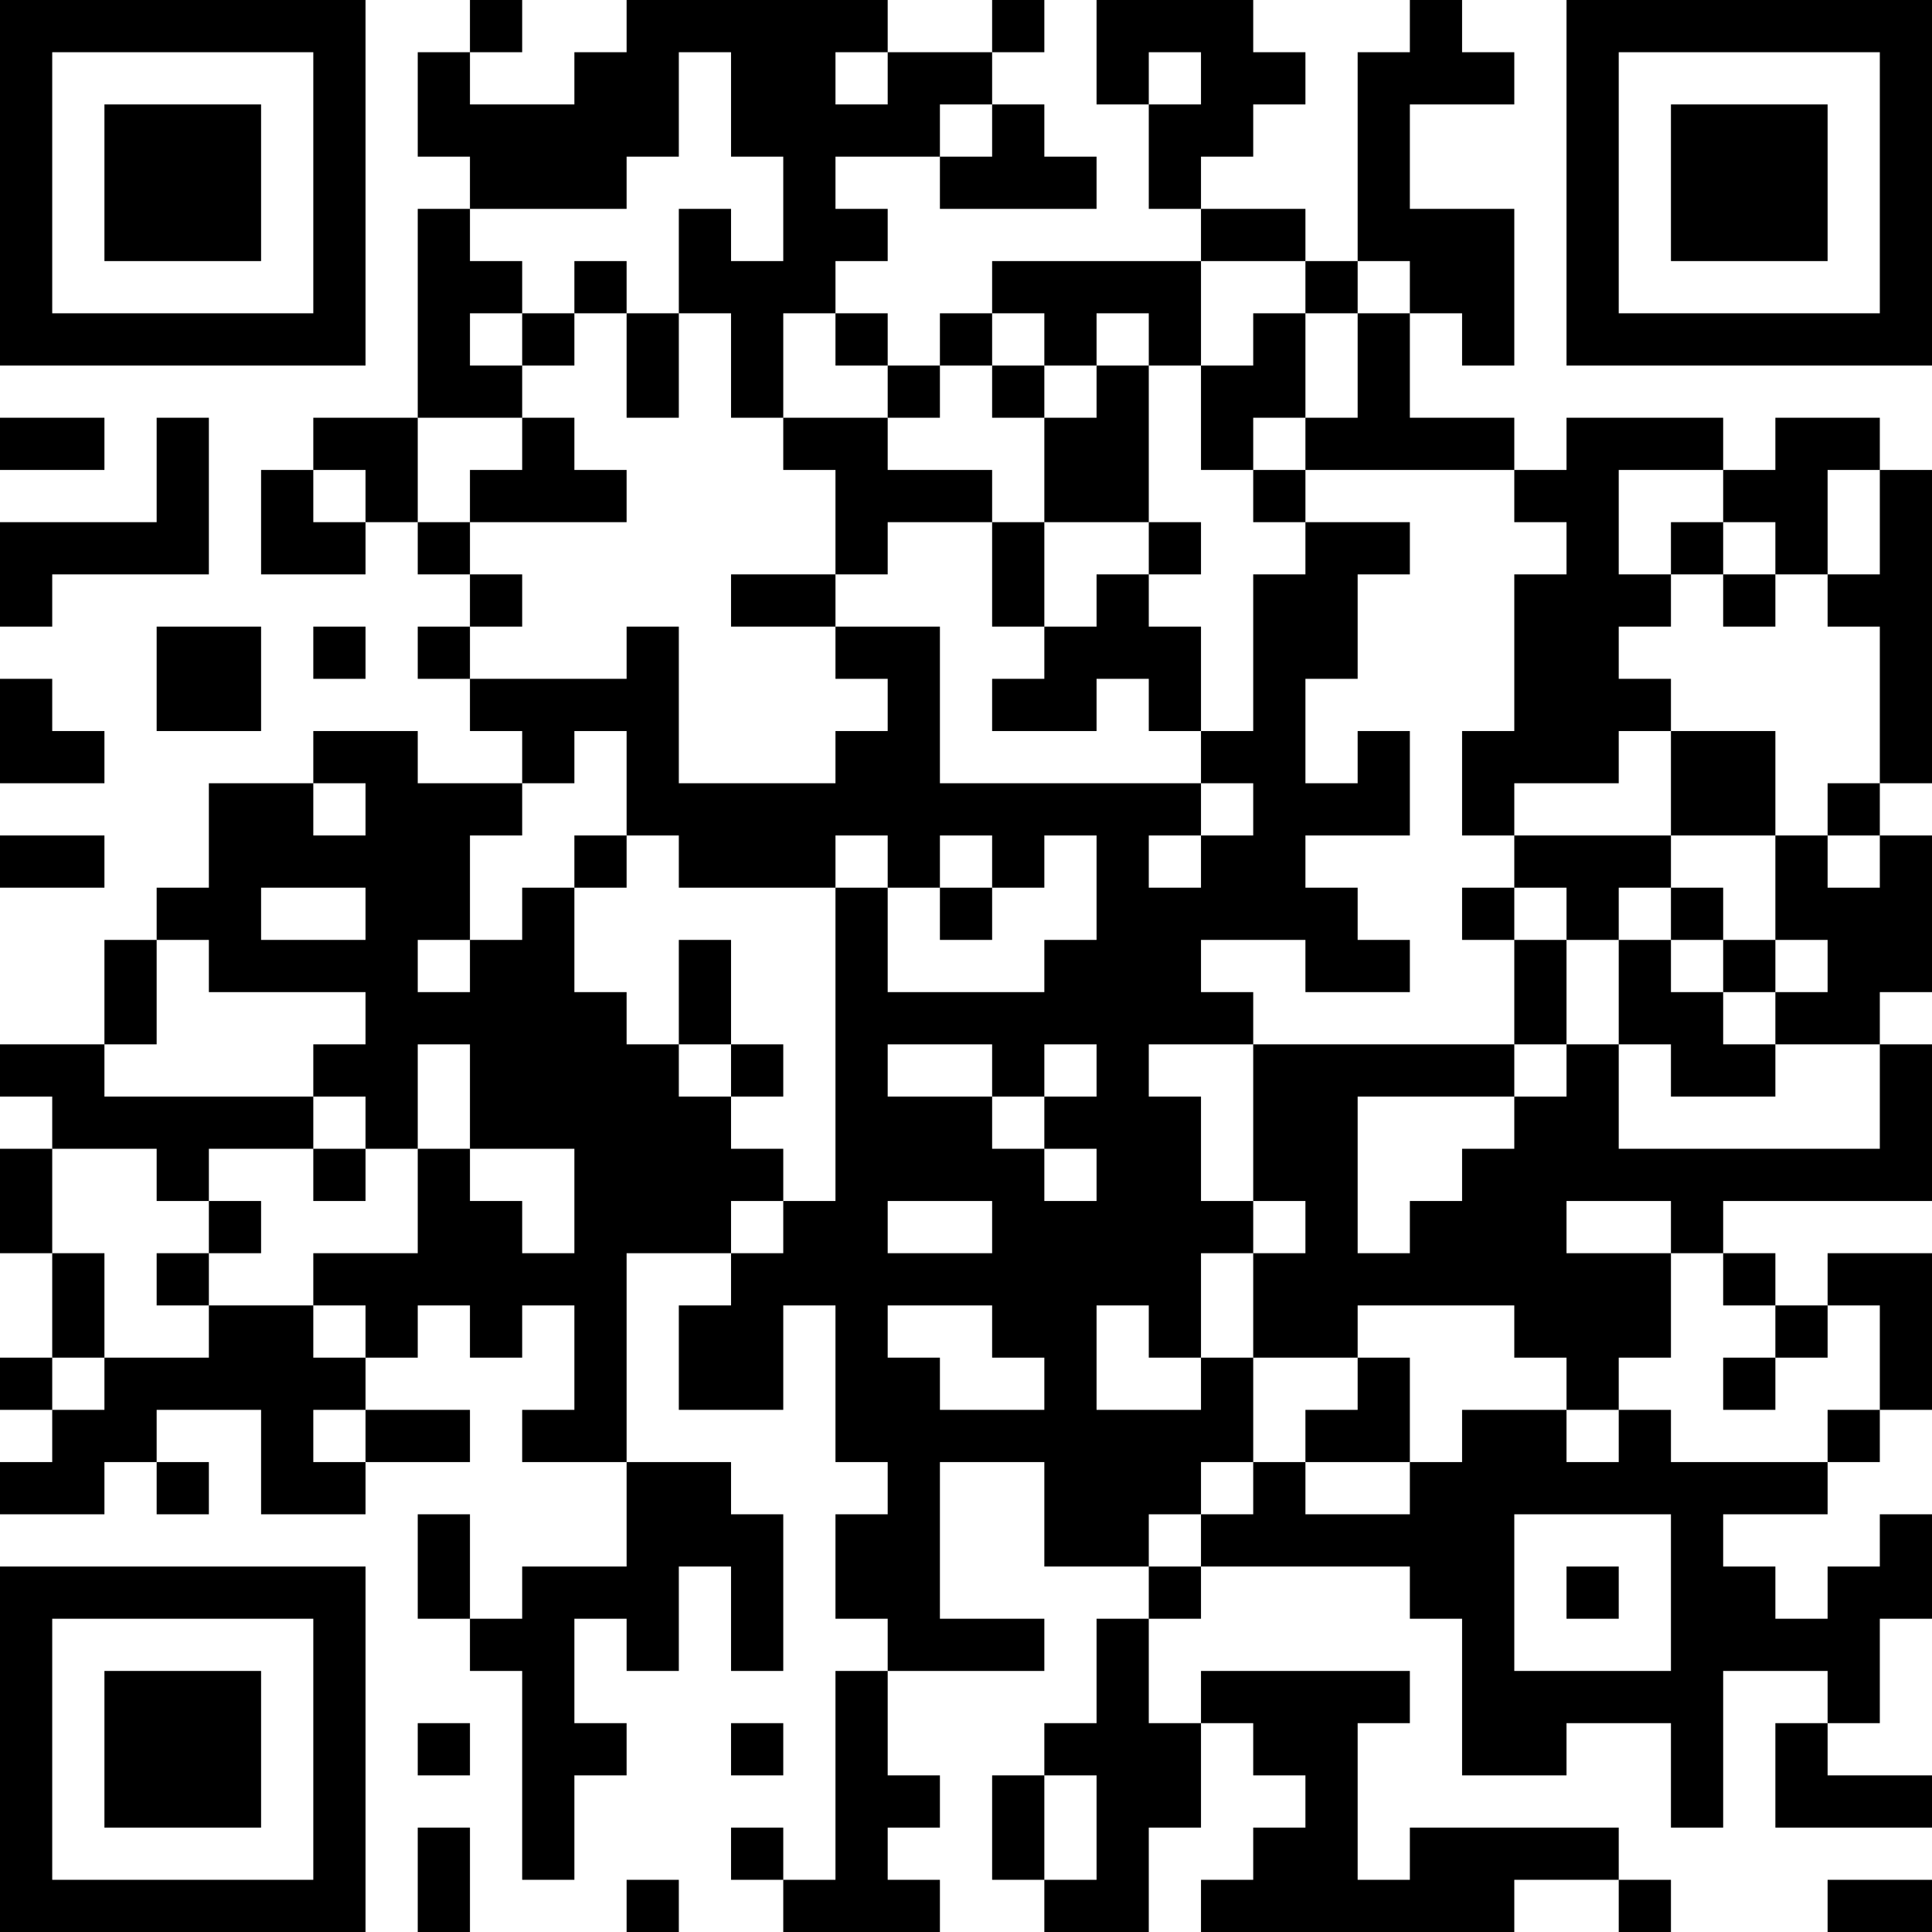 <?xml version="1.0" encoding="UTF-8"?>
<svg xmlns="http://www.w3.org/2000/svg" version="1.1" width="400" height="400" viewBox="0 0 400 400"><rect x="0" y="0" width="400" height="400" fill="#ffffff"/><g transform="scale(10.811)"><g transform="translate(0,0)"><path fill-rule="evenodd" d="M9 0L9 1L8 1L8 3L9 3L9 4L8 4L8 8L6 8L6 9L5 9L5 11L7 11L7 10L8 10L8 11L9 11L9 12L8 12L8 13L9 13L9 14L10 14L10 15L8 15L8 14L6 14L6 15L4 15L4 17L3 17L3 18L2 18L2 20L0 20L0 21L1 21L1 22L0 22L0 24L1 24L1 26L0 26L0 27L1 27L1 28L0 28L0 29L2 29L2 28L3 28L3 29L4 29L4 28L3 28L3 27L5 27L5 29L7 29L7 28L9 28L9 27L7 27L7 26L8 26L8 25L9 25L9 26L10 26L10 25L11 25L11 27L10 27L10 28L12 28L12 30L10 30L10 31L9 31L9 29L8 29L8 31L9 31L9 32L10 32L10 36L11 36L11 34L12 34L12 33L11 33L11 31L12 31L12 32L13 32L13 30L14 30L14 32L15 32L15 29L14 29L14 28L12 28L12 24L14 24L14 25L13 25L13 27L15 27L15 25L16 25L16 28L17 28L17 29L16 29L16 31L17 31L17 32L16 32L16 36L15 36L15 35L14 35L14 36L15 36L15 37L18 37L18 36L17 36L17 35L18 35L18 34L17 34L17 32L20 32L20 31L18 31L18 28L20 28L20 30L22 30L22 31L21 31L21 33L20 33L20 34L19 34L19 36L20 36L20 37L22 37L22 35L23 35L23 33L24 33L24 34L25 34L25 35L24 35L24 36L23 36L23 37L29 37L29 36L31 36L31 37L32 37L32 36L31 36L31 35L27 35L27 36L26 36L26 33L27 33L27 32L23 32L23 33L22 33L22 31L23 31L23 30L27 30L27 31L28 31L28 34L30 34L30 33L32 33L32 35L33 35L33 32L35 32L35 33L34 33L34 35L37 35L37 34L35 34L35 33L36 33L36 31L37 31L37 29L36 29L36 30L35 30L35 31L34 31L34 30L33 30L33 29L35 29L35 28L36 28L36 27L37 27L37 24L35 24L35 25L34 25L34 24L33 24L33 23L37 23L37 20L36 20L36 19L37 19L37 16L36 16L36 15L37 15L37 9L36 9L36 8L34 8L34 9L33 9L33 8L30 8L30 9L29 9L29 8L27 8L27 6L28 6L28 7L29 7L29 4L27 4L27 2L29 2L29 1L28 1L28 0L27 0L27 1L26 1L26 5L25 5L25 4L23 4L23 3L24 3L24 2L25 2L25 1L24 1L24 0L21 0L21 2L22 2L22 4L23 4L23 5L19 5L19 6L18 6L18 7L17 7L17 6L16 6L16 5L17 5L17 4L16 4L16 3L18 3L18 4L21 4L21 3L20 3L20 2L19 2L19 1L20 1L20 0L19 0L19 1L17 1L17 0L12 0L12 1L11 1L11 2L9 2L9 1L10 1L10 0ZM13 1L13 3L12 3L12 4L9 4L9 5L10 5L10 6L9 6L9 7L10 7L10 8L8 8L8 10L9 10L9 11L10 11L10 12L9 12L9 13L12 13L12 12L13 12L13 15L16 15L16 14L17 14L17 13L16 13L16 12L18 12L18 15L23 15L23 16L22 16L22 17L23 17L23 16L24 16L24 15L23 15L23 14L24 14L24 11L25 11L25 10L27 10L27 11L26 11L26 13L25 13L25 15L26 15L26 14L27 14L27 16L25 16L25 17L26 17L26 18L27 18L27 19L25 19L25 18L23 18L23 19L24 19L24 20L22 20L22 21L23 21L23 23L24 23L24 24L23 24L23 26L22 26L22 25L21 25L21 27L23 27L23 26L24 26L24 28L23 28L23 29L22 29L22 30L23 30L23 29L24 29L24 28L25 28L25 29L27 29L27 28L28 28L28 27L30 27L30 28L31 28L31 27L32 27L32 28L35 28L35 27L36 27L36 25L35 25L35 26L34 26L34 25L33 25L33 24L32 24L32 23L30 23L30 24L32 24L32 26L31 26L31 27L30 27L30 26L29 26L29 25L26 25L26 26L24 26L24 24L25 24L25 23L24 23L24 20L29 20L29 21L26 21L26 24L27 24L27 23L28 23L28 22L29 22L29 21L30 21L30 20L31 20L31 22L36 22L36 20L34 20L34 19L35 19L35 18L34 18L34 16L35 16L35 17L36 17L36 16L35 16L35 15L36 15L36 12L35 12L35 11L36 11L36 9L35 9L35 11L34 11L34 10L33 10L33 9L31 9L31 11L32 11L32 12L31 12L31 13L32 13L32 14L31 14L31 15L29 15L29 16L28 16L28 14L29 14L29 11L30 11L30 10L29 10L29 9L25 9L25 8L26 8L26 6L27 6L27 5L26 5L26 6L25 6L25 5L23 5L23 7L22 7L22 6L21 6L21 7L20 7L20 6L19 6L19 7L18 7L18 8L17 8L17 7L16 7L16 6L15 6L15 8L14 8L14 6L13 6L13 4L14 4L14 5L15 5L15 3L14 3L14 1ZM16 1L16 2L17 2L17 1ZM22 1L22 2L23 2L23 1ZM18 2L18 3L19 3L19 2ZM11 5L11 6L10 6L10 7L11 7L11 6L12 6L12 8L13 8L13 6L12 6L12 5ZM24 6L24 7L23 7L23 9L24 9L24 10L25 10L25 9L24 9L24 8L25 8L25 6ZM19 7L19 8L20 8L20 10L19 10L19 9L17 9L17 8L15 8L15 9L16 9L16 11L14 11L14 12L16 12L16 11L17 11L17 10L19 10L19 12L20 12L20 13L19 13L19 14L21 14L21 13L22 13L22 14L23 14L23 12L22 12L22 11L23 11L23 10L22 10L22 7L21 7L21 8L20 8L20 7ZM0 8L0 9L2 9L2 8ZM3 8L3 10L0 10L0 12L1 12L1 11L4 11L4 8ZM10 8L10 9L9 9L9 10L12 10L12 9L11 9L11 8ZM6 9L6 10L7 10L7 9ZM20 10L20 12L21 12L21 11L22 11L22 10ZM32 10L32 11L33 11L33 12L34 12L34 11L33 11L33 10ZM3 12L3 14L5 14L5 12ZM6 12L6 13L7 13L7 12ZM0 13L0 15L2 15L2 14L1 14L1 13ZM11 14L11 15L10 15L10 16L9 16L9 18L8 18L8 19L9 19L9 18L10 18L10 17L11 17L11 19L12 19L12 20L13 20L13 21L14 21L14 22L15 22L15 23L14 23L14 24L15 24L15 23L16 23L16 17L17 17L17 19L20 19L20 18L21 18L21 16L20 16L20 17L19 17L19 16L18 16L18 17L17 17L17 16L16 16L16 17L13 17L13 16L12 16L12 14ZM32 14L32 16L29 16L29 17L28 17L28 18L29 18L29 20L30 20L30 18L31 18L31 20L32 20L32 21L34 21L34 20L33 20L33 19L34 19L34 18L33 18L33 17L32 17L32 16L34 16L34 14ZM6 15L6 16L7 16L7 15ZM0 16L0 17L2 17L2 16ZM11 16L11 17L12 17L12 16ZM5 17L5 18L7 18L7 17ZM18 17L18 18L19 18L19 17ZM29 17L29 18L30 18L30 17ZM31 17L31 18L32 18L32 19L33 19L33 18L32 18L32 17ZM3 18L3 20L2 20L2 21L6 21L6 22L4 22L4 23L3 23L3 22L1 22L1 24L2 24L2 26L1 26L1 27L2 27L2 26L4 26L4 25L6 25L6 26L7 26L7 25L6 25L6 24L8 24L8 22L9 22L9 23L10 23L10 24L11 24L11 22L9 22L9 20L8 20L8 22L7 22L7 21L6 21L6 20L7 20L7 19L4 19L4 18ZM13 18L13 20L14 20L14 21L15 21L15 20L14 20L14 18ZM17 20L17 21L19 21L19 22L20 22L20 23L21 23L21 22L20 22L20 21L21 21L21 20L20 20L20 21L19 21L19 20ZM6 22L6 23L7 23L7 22ZM4 23L4 24L3 24L3 25L4 25L4 24L5 24L5 23ZM17 23L17 24L19 24L19 23ZM17 25L17 26L18 26L18 27L20 27L20 26L19 26L19 25ZM26 26L26 27L25 27L25 28L27 28L27 26ZM33 26L33 27L34 27L34 26ZM6 27L6 28L7 28L7 27ZM29 29L29 32L32 32L32 29ZM30 30L30 31L31 31L31 30ZM8 33L8 34L9 34L9 33ZM14 33L14 34L15 34L15 33ZM20 34L20 36L21 36L21 34ZM8 35L8 37L9 37L9 35ZM12 36L12 37L13 37L13 36ZM35 36L35 37L37 37L37 36ZM0 0L0 7L7 7L7 0ZM1 1L1 6L6 6L6 1ZM2 2L2 5L5 5L5 2ZM30 0L30 7L37 7L37 0ZM31 1L31 6L36 6L36 1ZM32 2L32 5L35 5L35 2ZM0 30L0 37L7 37L7 30ZM1 31L1 36L6 36L6 31ZM2 32L2 35L5 35L5 32Z" fill="#000000"/></g></g></svg>

